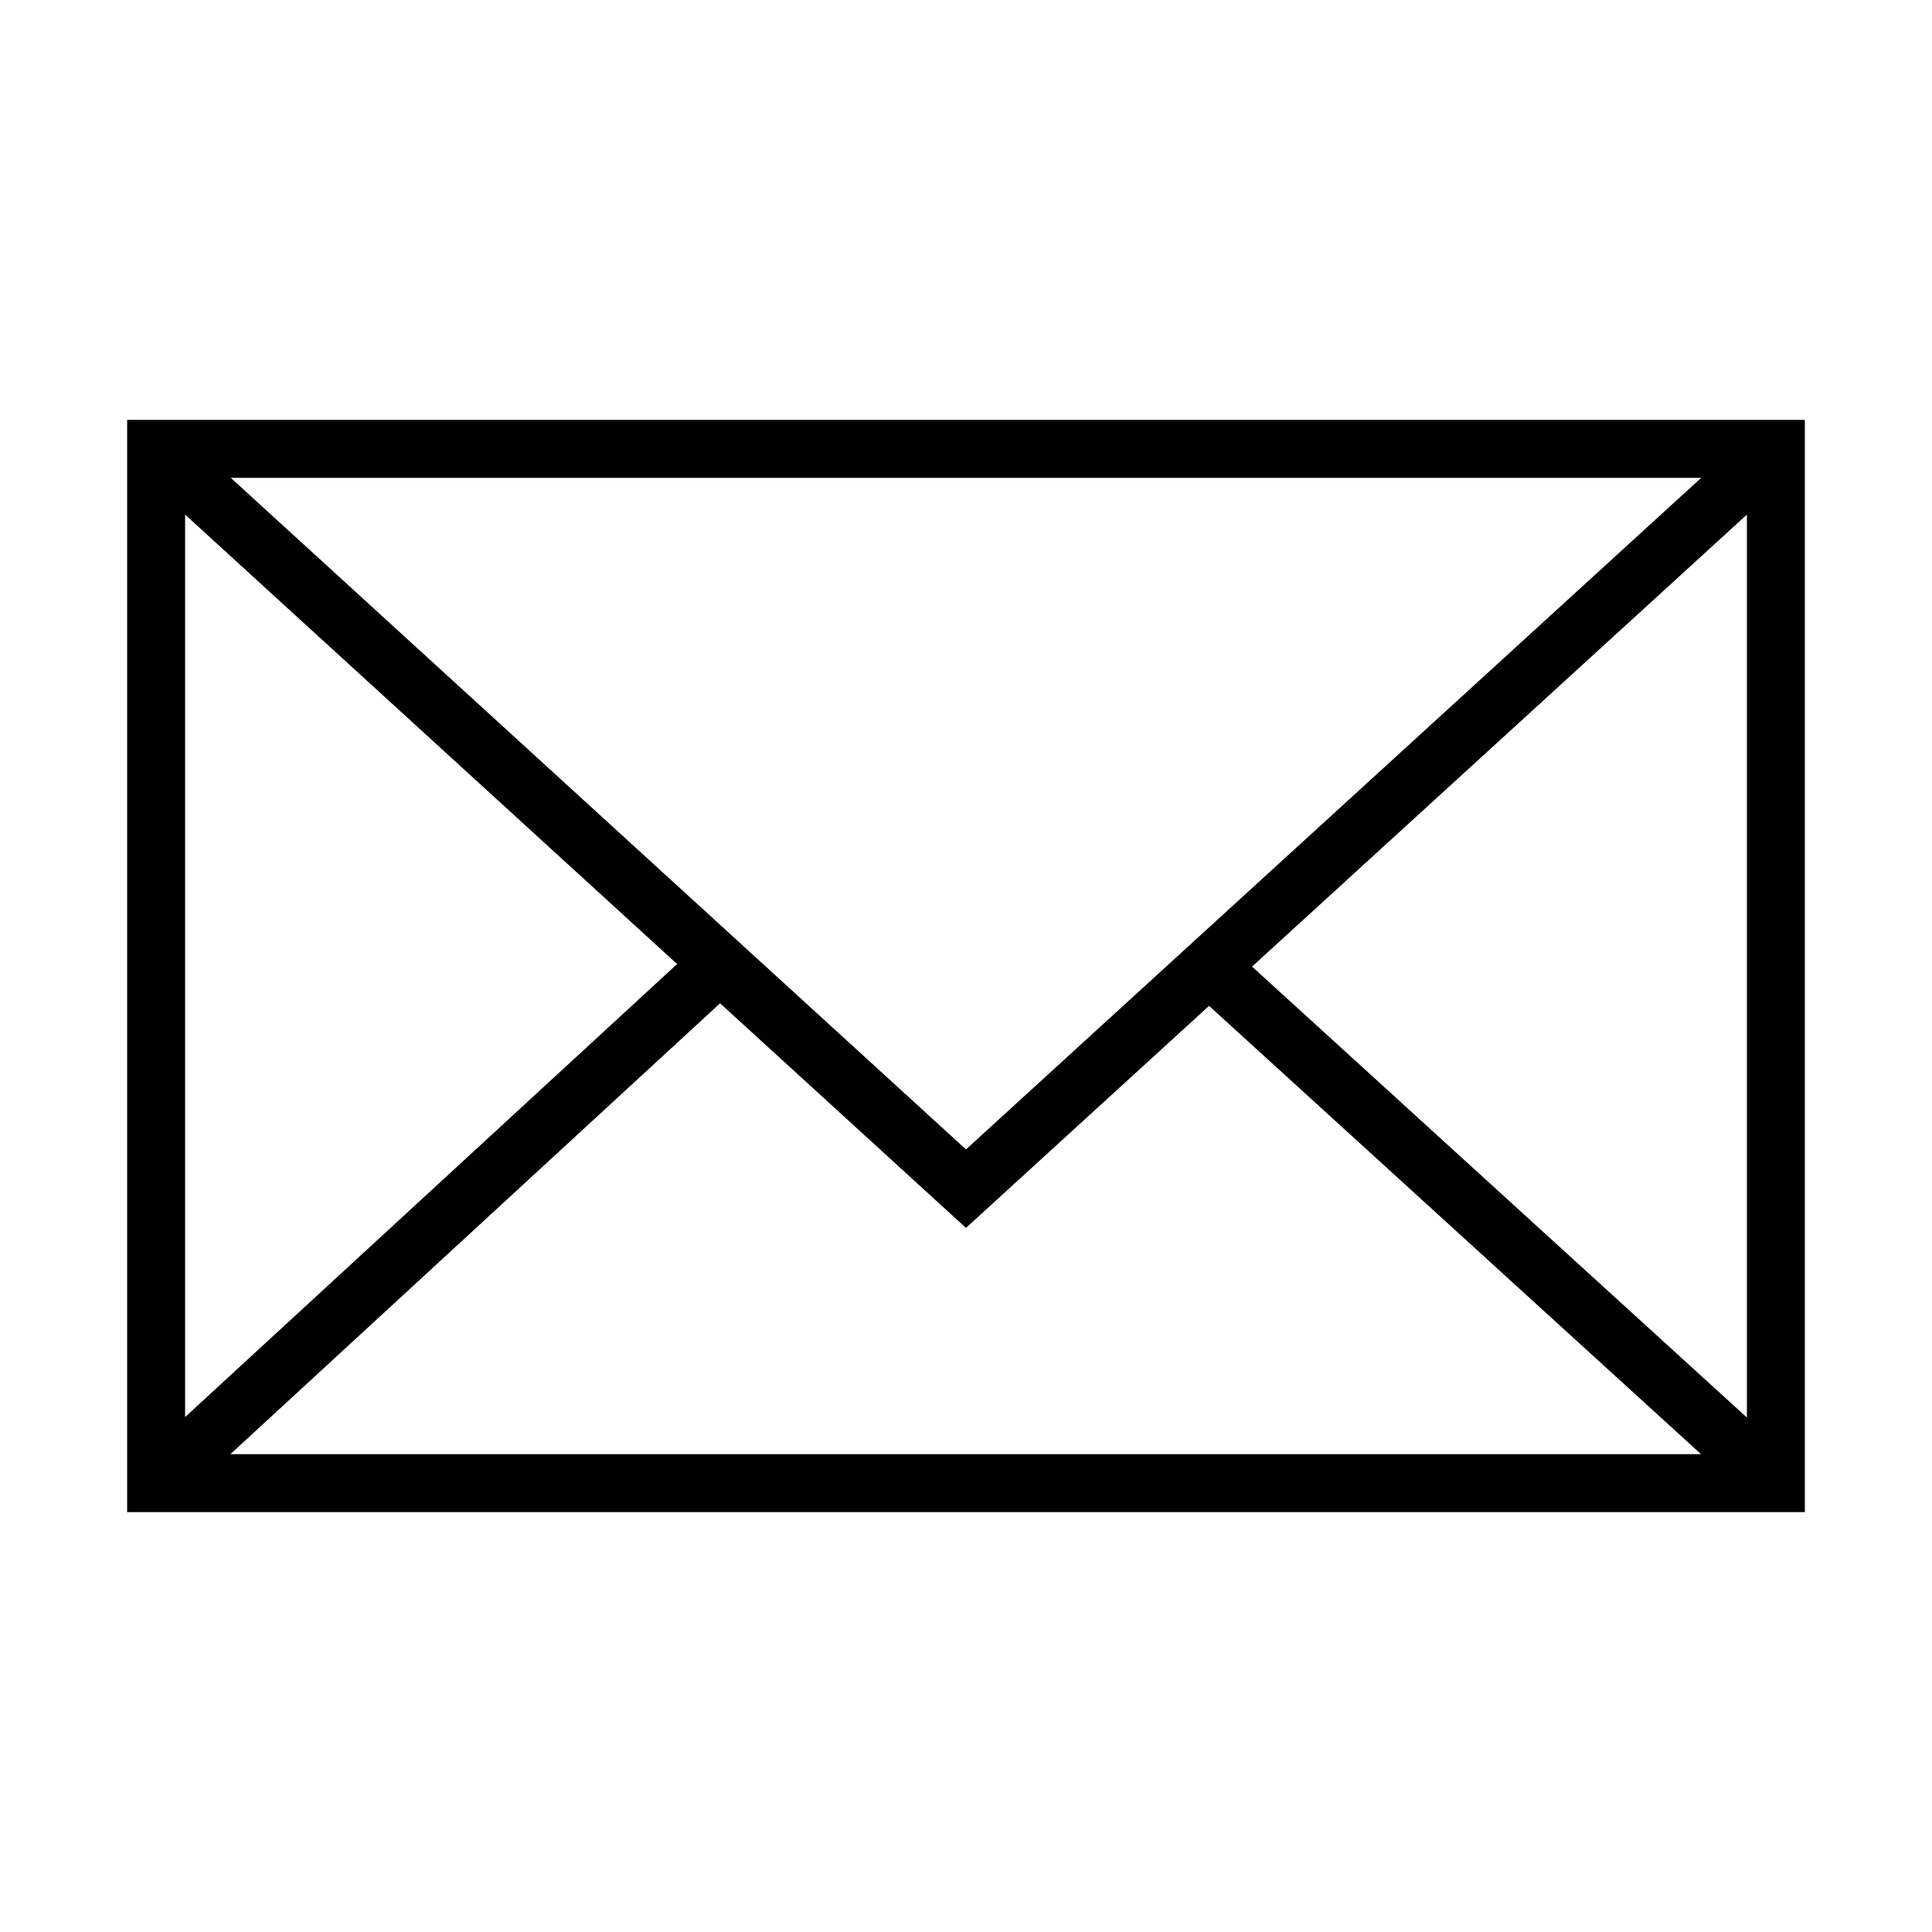 <?xml version="1.0" encoding="UTF-8"?> <svg xmlns="http://www.w3.org/2000/svg" viewBox="1950 2450 100 100" width="100" height="100" data-guides="{&quot;vertical&quot;:[],&quot;horizontal&quot;:[]}"><path fill="#000000" stroke="none" fill-opacity="1" stroke-width="1" stroke-opacity="1" alignment-baseline="baseline" color="rgb(51, 51, 51)" fill-rule="evenodd" font-size-adjust="none" baseline-shift="baseline" id="tSvg5a195aa415" title="Path 3" d="M 1956.581 2471.734 C 1956.581 2490.578 1956.581 2509.422 1956.581 2528.267C 1985.527 2528.267 2014.473 2528.267 2043.419 2528.267C 2043.419 2509.422 2043.419 2490.578 2043.419 2471.734C 2014.473 2471.734 1985.527 2471.734 1956.581 2471.734ZM 1999.999 2509.493 C 1987.315 2497.906 1974.631 2486.32 1961.947 2474.734C 1987.316 2474.734 2012.684 2474.734 2038.053 2474.734C 2025.368 2486.32 2012.684 2497.906 1999.999 2509.493ZM 1985.048 2499.899 C 1976.559 2507.715 1968.07 2515.531 1959.581 2523.347C 1959.581 2507.776 1959.581 2492.206 1959.581 2476.636C 1968.07 2484.39 1976.559 2492.144 1985.048 2499.899ZM 1987.271 2501.93 C 1991.514 2505.805 1995.756 2509.68 1999.999 2513.556C 2004.193 2509.725 2008.387 2505.894 2012.581 2502.063C 2021.069 2509.797 2029.557 2517.532 2038.045 2525.267C 2012.672 2525.267 1987.298 2525.267 1961.925 2525.267C 1970.374 2517.488 1978.822 2509.709 1987.271 2501.93ZM 2014.806 2500.031 C 2023.344 2492.232 2031.881 2484.434 2040.419 2476.636C 2040.419 2492.214 2040.419 2507.792 2040.419 2523.371C 2031.881 2515.591 2023.344 2507.811 2014.806 2500.031Z"></path><defs></defs></svg> 
